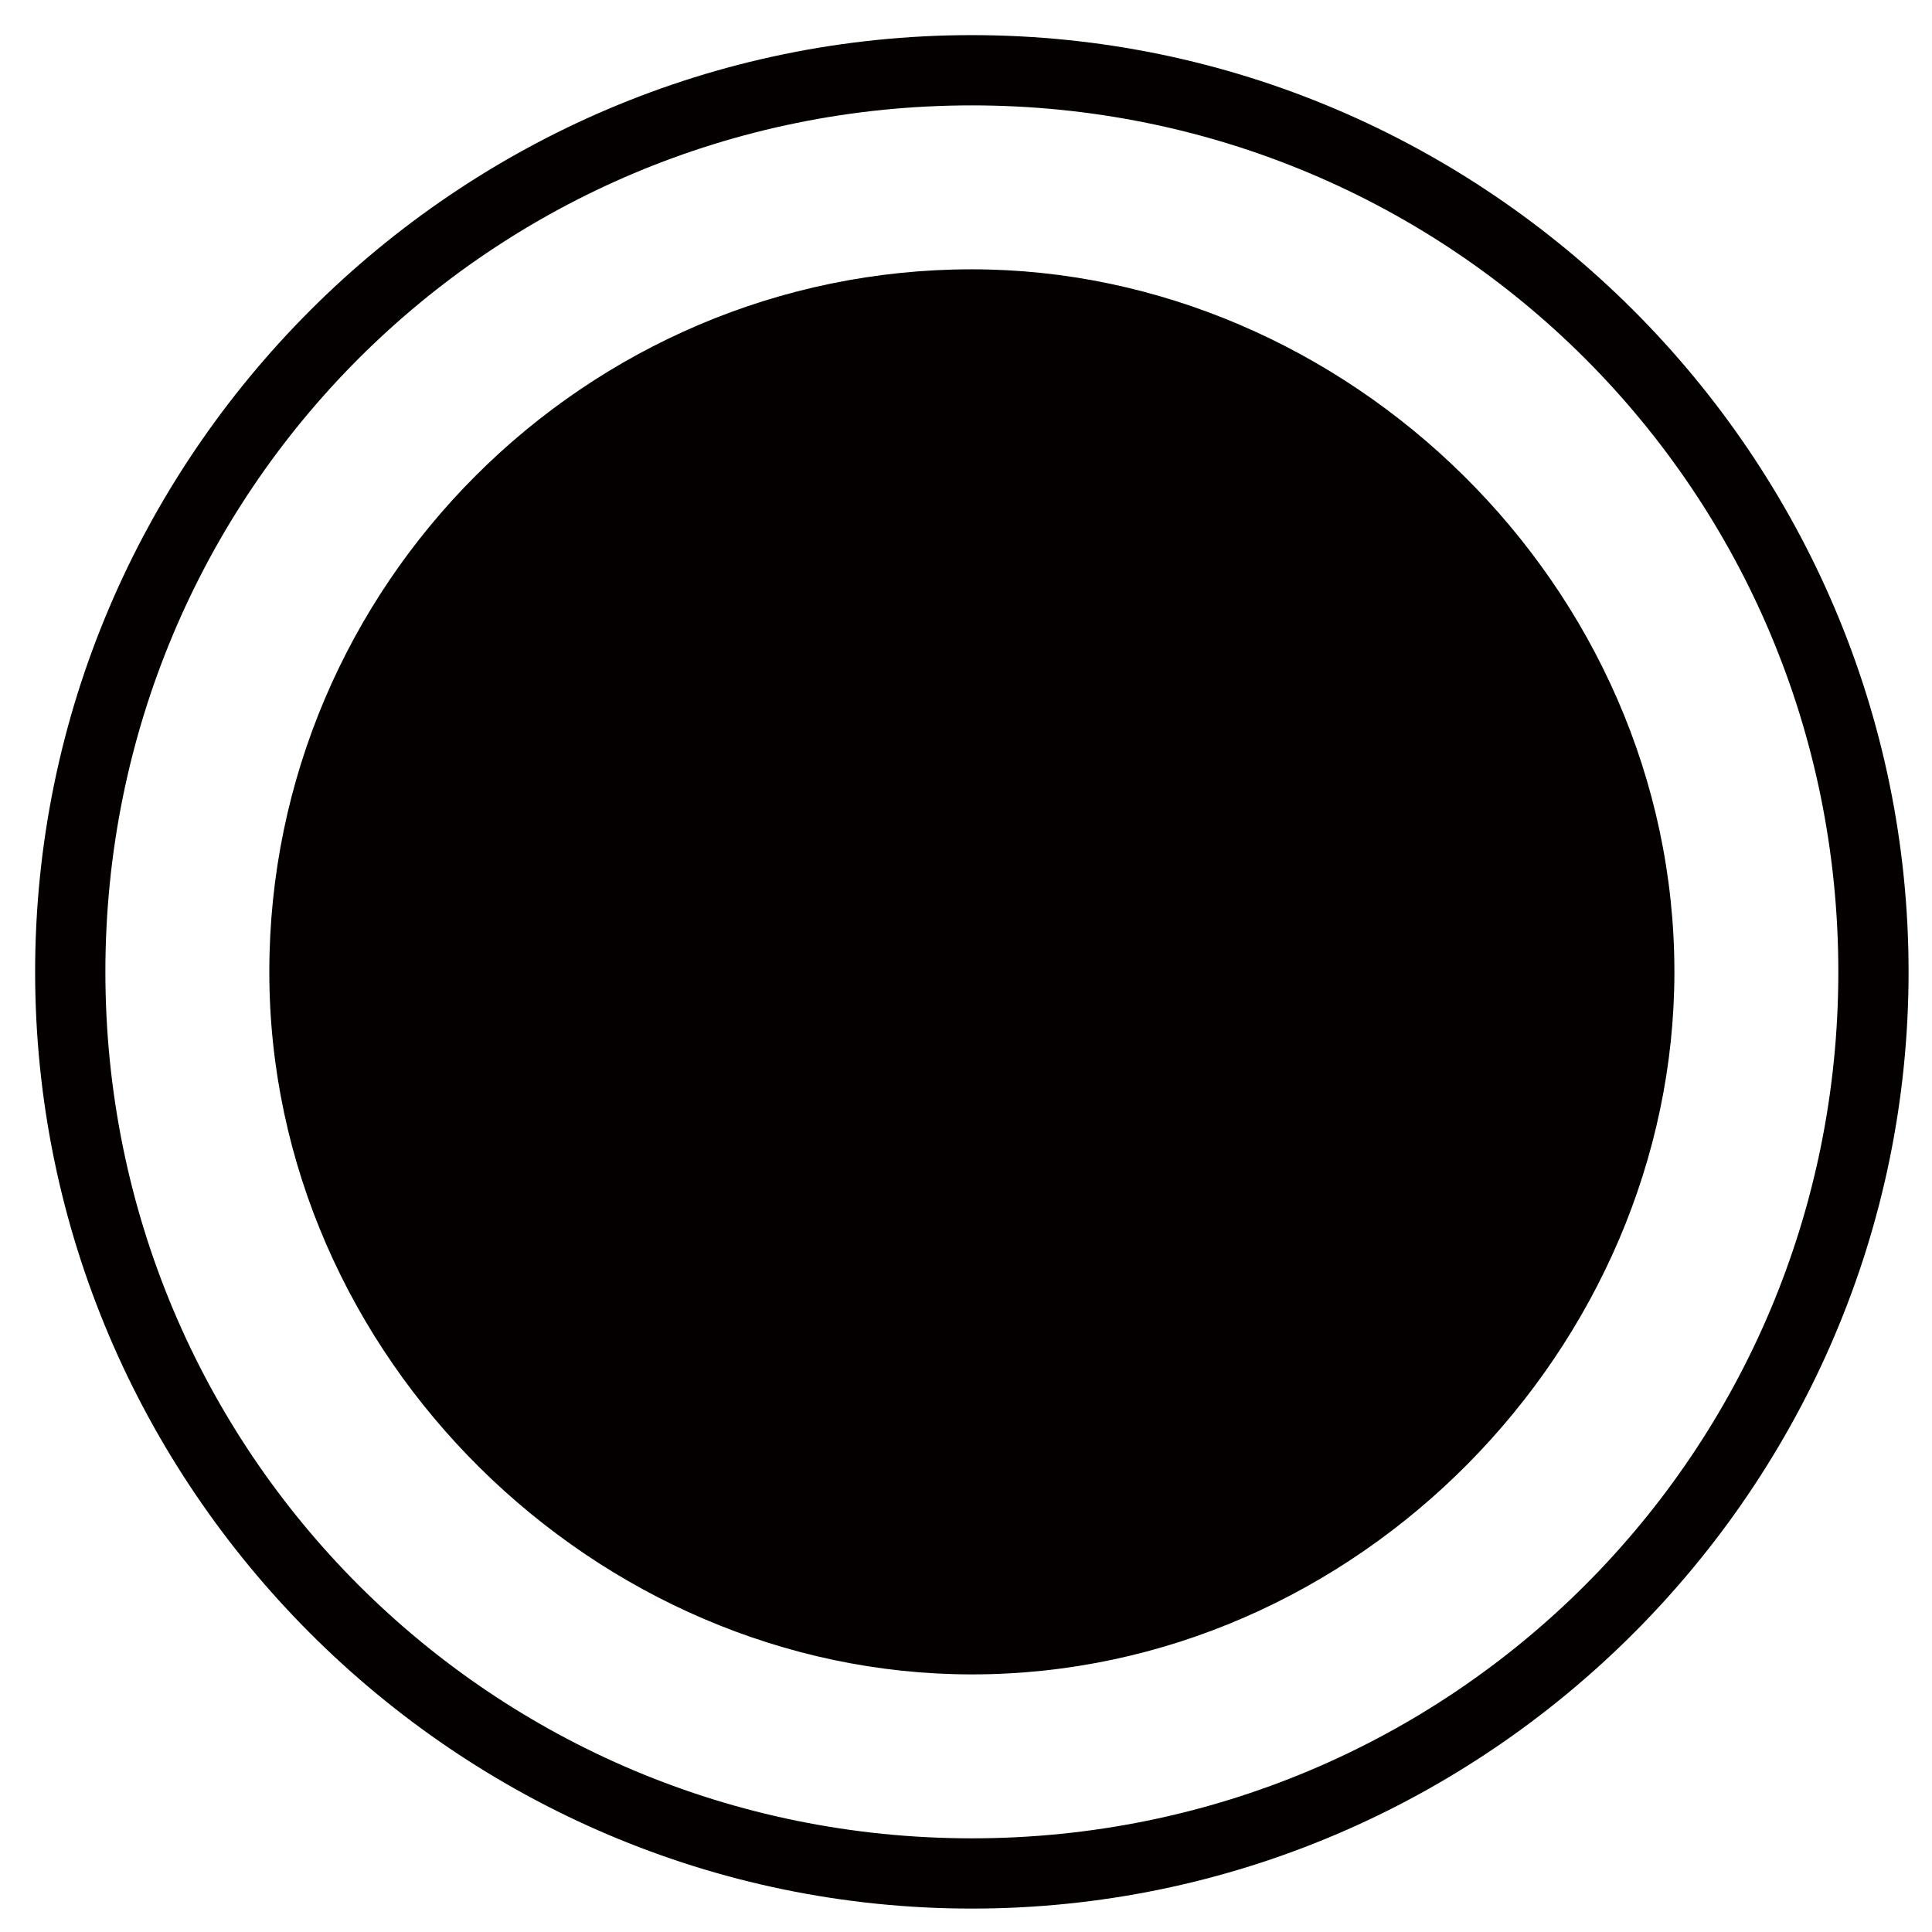 <?xml version="1.0" encoding="utf-8"?>
<!-- Generator: Adobe Illustrator 26.3.1, SVG Export Plug-In . SVG Version: 6.00 Build 0)  -->
<svg version="1.1" id="レイヤー_1" xmlns="http://www.w3.org/2000/svg" xmlns:xlink="http://www.w3.org/1999/xlink" x="0px"
	 y="0px" viewBox="0 0 16.5 16.5" style="enable-background:new 0 0 16.5 16.5;" xml:space="preserve">
<style type="text/css">
	.st0{fill:#040000;}
</style>
<g>
	<path class="st0" d="M16.3,8.3c0,4.4-3.6,8-8,8c-4.4,0-8-3.6-8-8c0-4.4,3.6-8,8-8C12.7,0.3,16.3,3.9,16.3,8.3z M0.9,8.3
		c0,4.1,3.3,7.4,7.4,7.4c4.1,0,7.4-3.3,7.4-7.4c0-4.1-3.3-7.4-7.4-7.4C4.2,0.9,0.9,4.2,0.9,8.3z M14.3,8.3c0,3.2-2.7,6-6,6
		c-3.2,0-6-2.7-6-6c0-3.3,2.7-6,6-6C11.5,2.3,14.3,5,14.3,8.3z"/>
</g>
</svg>
